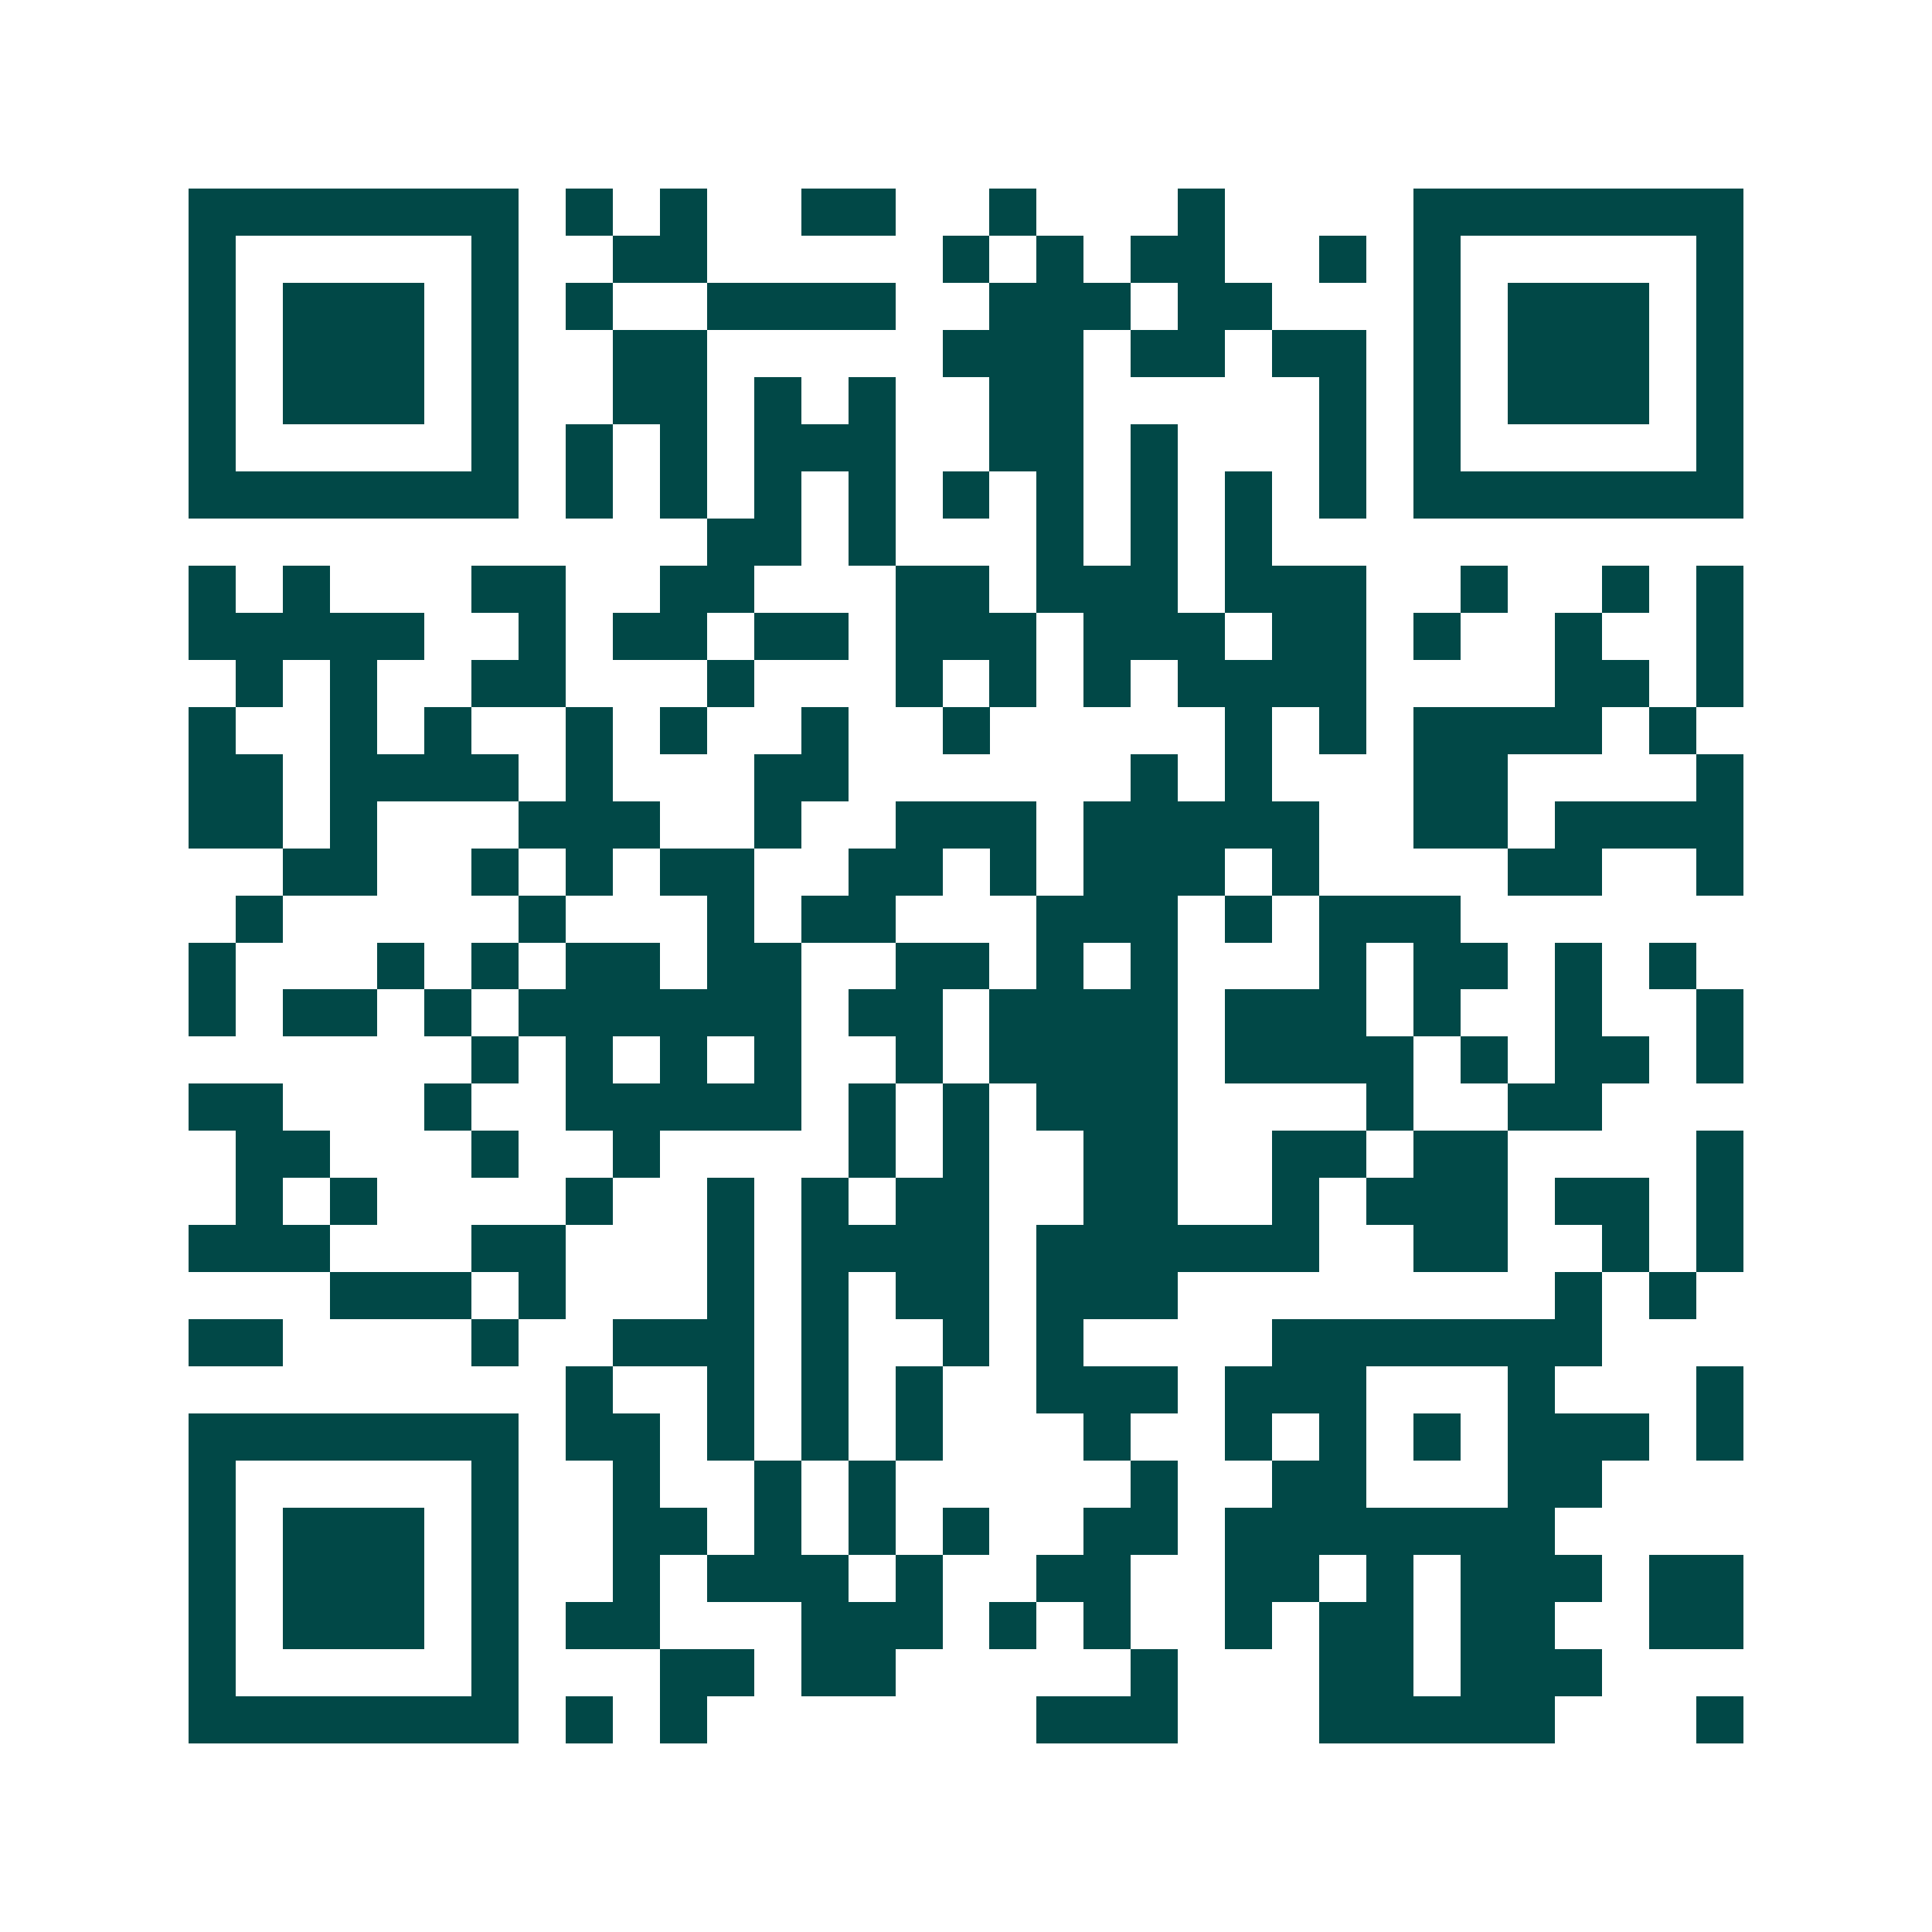 <svg xmlns="http://www.w3.org/2000/svg" width="200" height="200" viewBox="0 0 41 41" shape-rendering="crispEdges"><path fill="#ffffff" d="M0 0h41v41H0z"/><path stroke="#014847" d="M4 4.5h7m1 0h1m1 0h1m2 0h2m2 0h1m3 0h1m4 0h7M4 5.5h1m5 0h1m2 0h2m5 0h1m1 0h1m1 0h2m2 0h1m1 0h1m5 0h1M4 6.5h1m1 0h3m1 0h1m1 0h1m2 0h4m2 0h3m1 0h2m3 0h1m1 0h3m1 0h1M4 7.5h1m1 0h3m1 0h1m2 0h2m5 0h3m1 0h2m1 0h2m1 0h1m1 0h3m1 0h1M4 8.5h1m1 0h3m1 0h1m2 0h2m1 0h1m1 0h1m2 0h2m5 0h1m1 0h1m1 0h3m1 0h1M4 9.5h1m5 0h1m1 0h1m1 0h1m1 0h3m2 0h2m1 0h1m3 0h1m1 0h1m5 0h1M4 10.5h7m1 0h1m1 0h1m1 0h1m1 0h1m1 0h1m1 0h1m1 0h1m1 0h1m1 0h1m1 0h7M15 11.5h2m1 0h1m3 0h1m1 0h1m1 0h1M4 12.5h1m1 0h1m3 0h2m2 0h2m3 0h2m1 0h3m1 0h3m2 0h1m2 0h1m1 0h1M4 13.5h5m2 0h1m1 0h2m1 0h2m1 0h3m1 0h3m1 0h2m1 0h1m2 0h1m2 0h1M5 14.5h1m1 0h1m2 0h2m3 0h1m3 0h1m1 0h1m1 0h1m1 0h4m4 0h2m1 0h1M4 15.5h1m2 0h1m1 0h1m2 0h1m1 0h1m2 0h1m2 0h1m5 0h1m1 0h1m1 0h4m1 0h1M4 16.5h2m1 0h4m1 0h1m3 0h2m6 0h1m1 0h1m3 0h2m4 0h1M4 17.5h2m1 0h1m3 0h3m2 0h1m2 0h3m1 0h5m2 0h2m1 0h4M6 18.5h2m2 0h1m1 0h1m1 0h2m2 0h2m1 0h1m1 0h3m1 0h1m4 0h2m2 0h1M5 19.5h1m5 0h1m3 0h1m1 0h2m3 0h3m1 0h1m1 0h3M4 20.5h1m3 0h1m1 0h1m1 0h2m1 0h2m2 0h2m1 0h1m1 0h1m3 0h1m1 0h2m1 0h1m1 0h1M4 21.5h1m1 0h2m1 0h1m1 0h6m1 0h2m1 0h4m1 0h3m1 0h1m2 0h1m2 0h1M10 22.5h1m1 0h1m1 0h1m1 0h1m2 0h1m1 0h4m1 0h4m1 0h1m1 0h2m1 0h1M4 23.5h2m3 0h1m2 0h5m1 0h1m1 0h1m1 0h3m4 0h1m2 0h2M5 24.5h2m3 0h1m2 0h1m4 0h1m1 0h1m2 0h2m2 0h2m1 0h2m4 0h1M5 25.5h1m1 0h1m4 0h1m2 0h1m1 0h1m1 0h2m2 0h2m2 0h1m1 0h3m1 0h2m1 0h1M4 26.5h3m3 0h2m3 0h1m1 0h4m1 0h6m2 0h2m2 0h1m1 0h1M7 27.5h3m1 0h1m3 0h1m1 0h1m1 0h2m1 0h3m8 0h1m1 0h1M4 28.5h2m4 0h1m2 0h3m1 0h1m2 0h1m1 0h1m4 0h7M12 29.5h1m2 0h1m1 0h1m1 0h1m2 0h3m1 0h3m3 0h1m3 0h1M4 30.5h7m1 0h2m1 0h1m1 0h1m1 0h1m3 0h1m2 0h1m1 0h1m1 0h1m1 0h3m1 0h1M4 31.5h1m5 0h1m2 0h1m2 0h1m1 0h1m5 0h1m2 0h2m3 0h2M4 32.5h1m1 0h3m1 0h1m2 0h2m1 0h1m1 0h1m1 0h1m2 0h2m1 0h7M4 33.5h1m1 0h3m1 0h1m2 0h1m1 0h3m1 0h1m2 0h2m2 0h2m1 0h1m1 0h3m1 0h2M4 34.5h1m1 0h3m1 0h1m1 0h2m3 0h3m1 0h1m1 0h1m2 0h1m1 0h2m1 0h2m2 0h2M4 35.5h1m5 0h1m3 0h2m1 0h2m5 0h1m3 0h2m1 0h3M4 36.5h7m1 0h1m1 0h1m7 0h3m3 0h5m3 0h1"/></svg>

